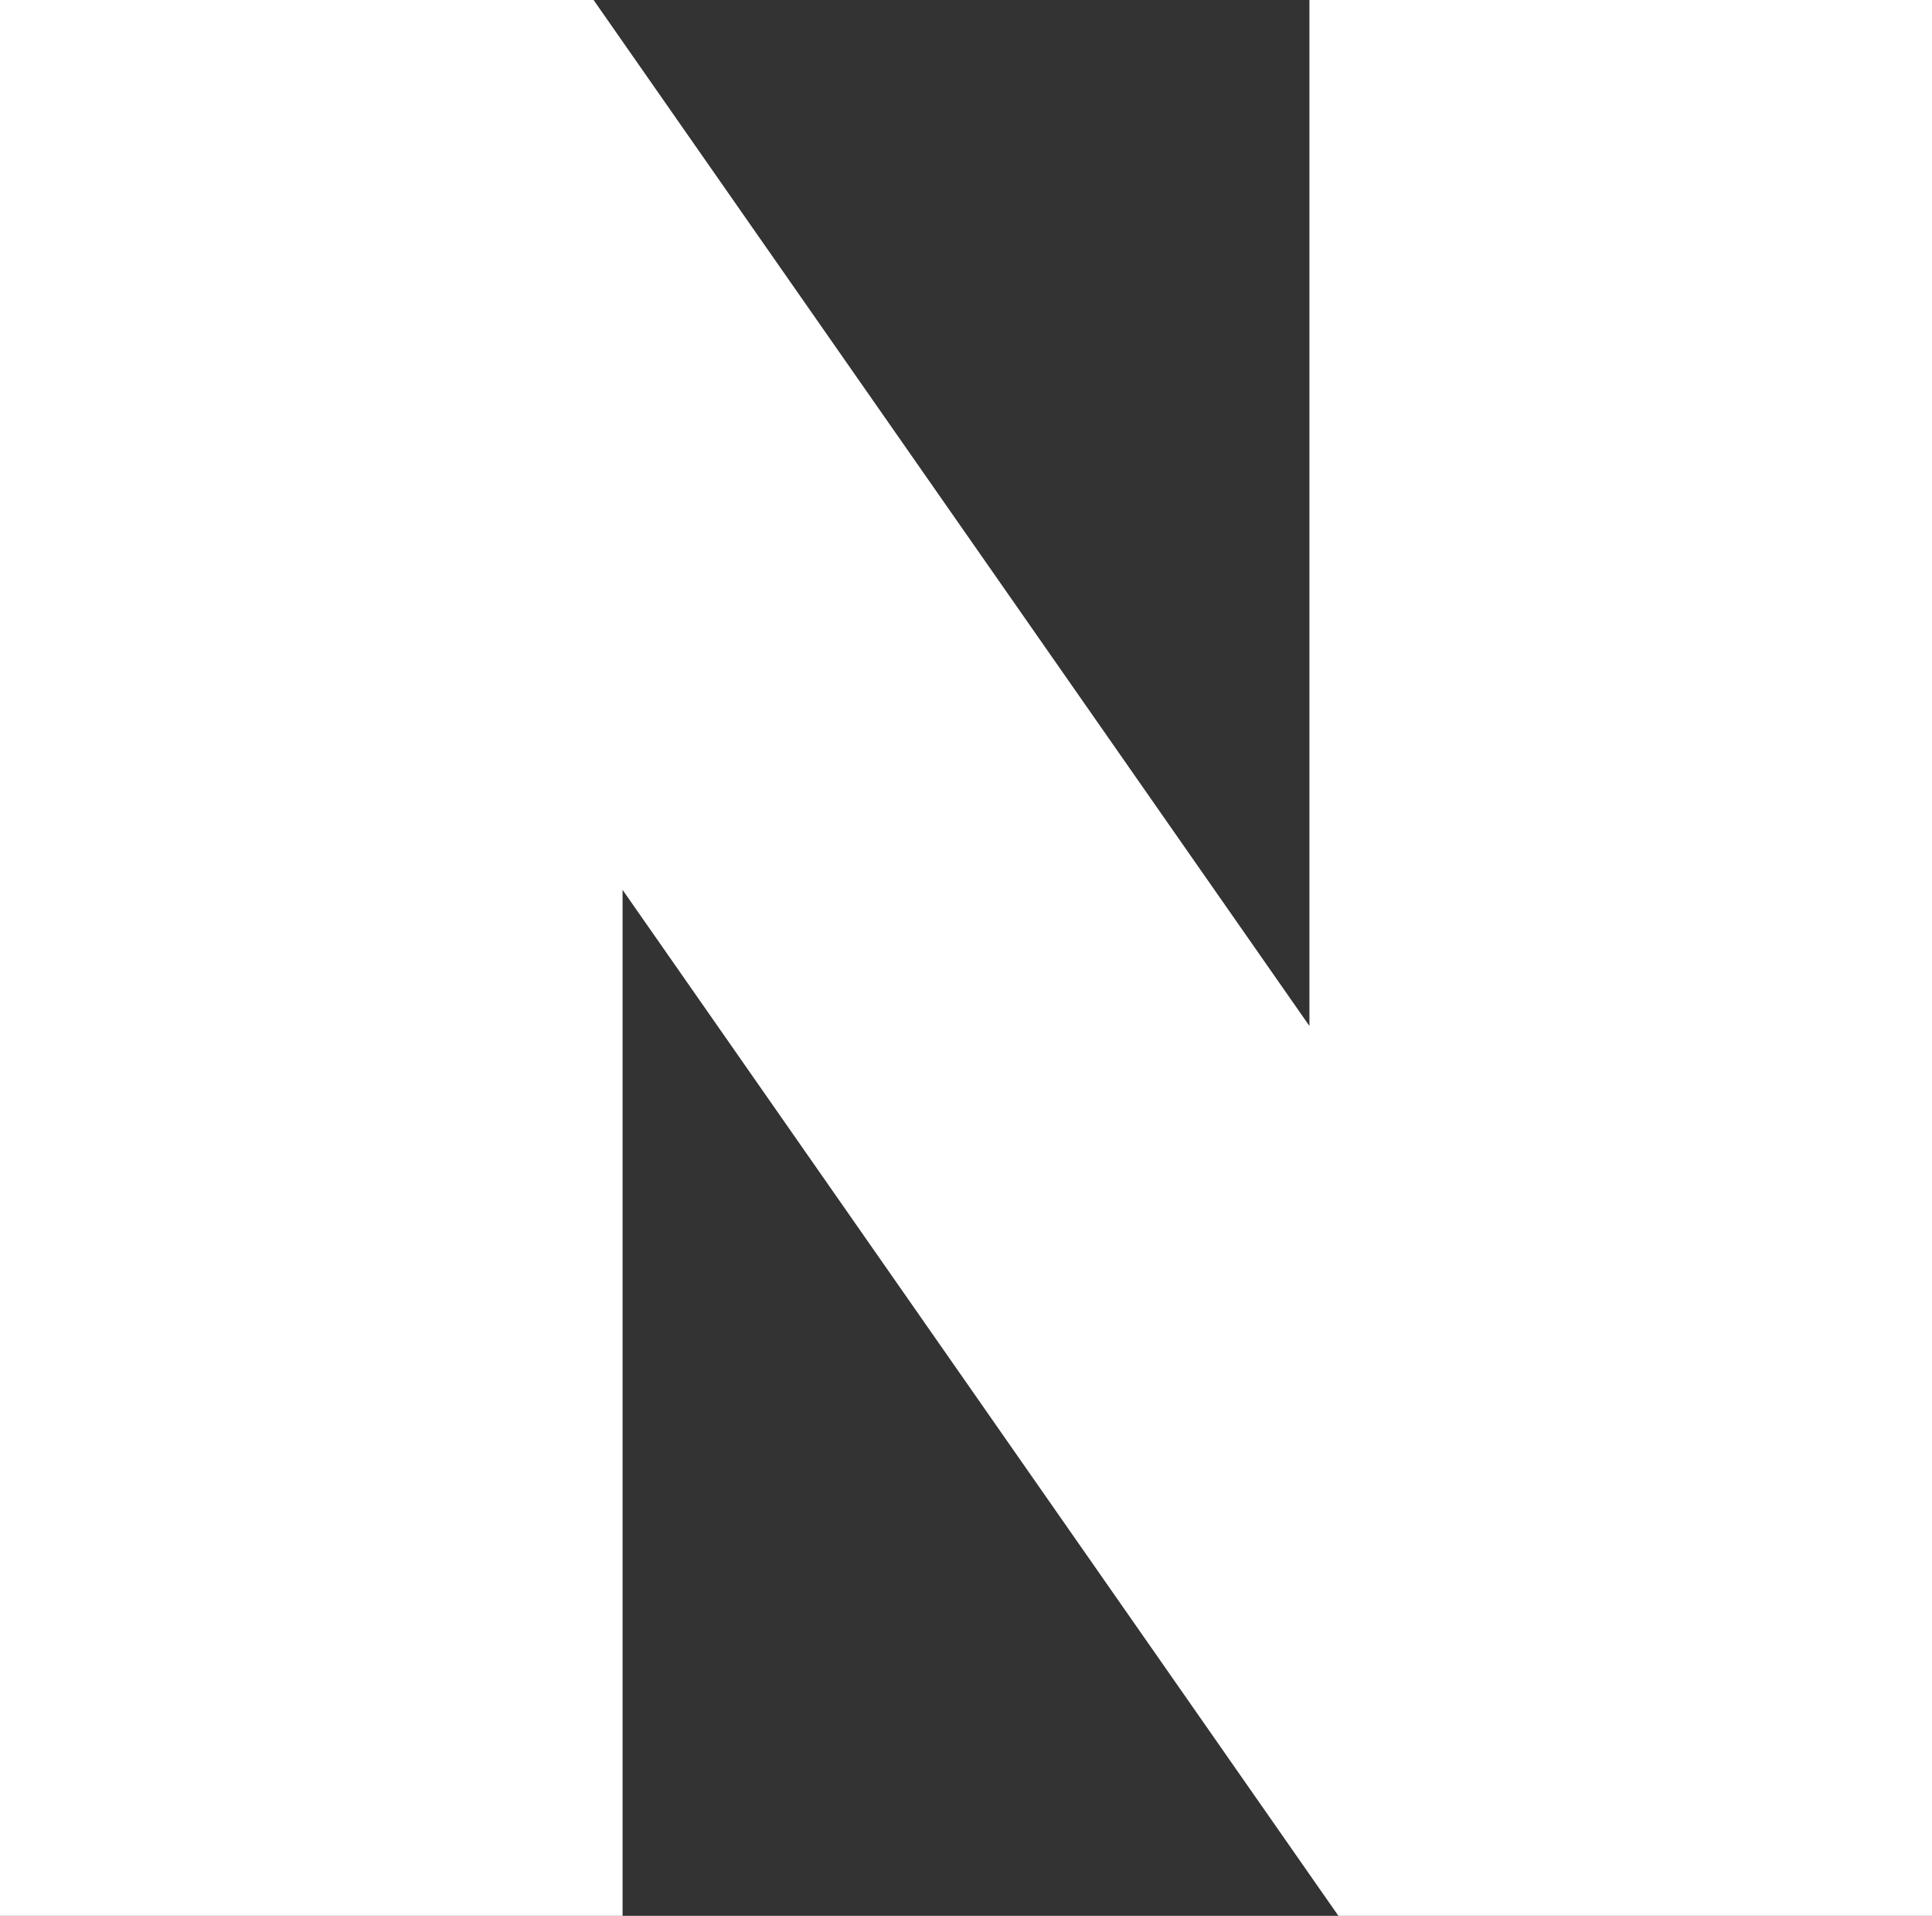 <?xml version="1.0" encoding="UTF-8"?><svg id="_레이어_2" xmlns="http://www.w3.org/2000/svg" viewBox="0 0 15.33 15.2"><rect x="0" y="0" width="15.33" height="15.2" fill="#333333" stroke="none"/><defs><style>.cls-1{fill:#fff;}</style></defs><g id="Layer_2"><polygon class="cls-1" points="10.39 8.14 4.71 0 0 0 0 15.2 4.94 15.2 4.94 7.06 10.62 15.2 15.33 15.2 15.33 0 10.39 0 10.39 8.14"/></g></svg>